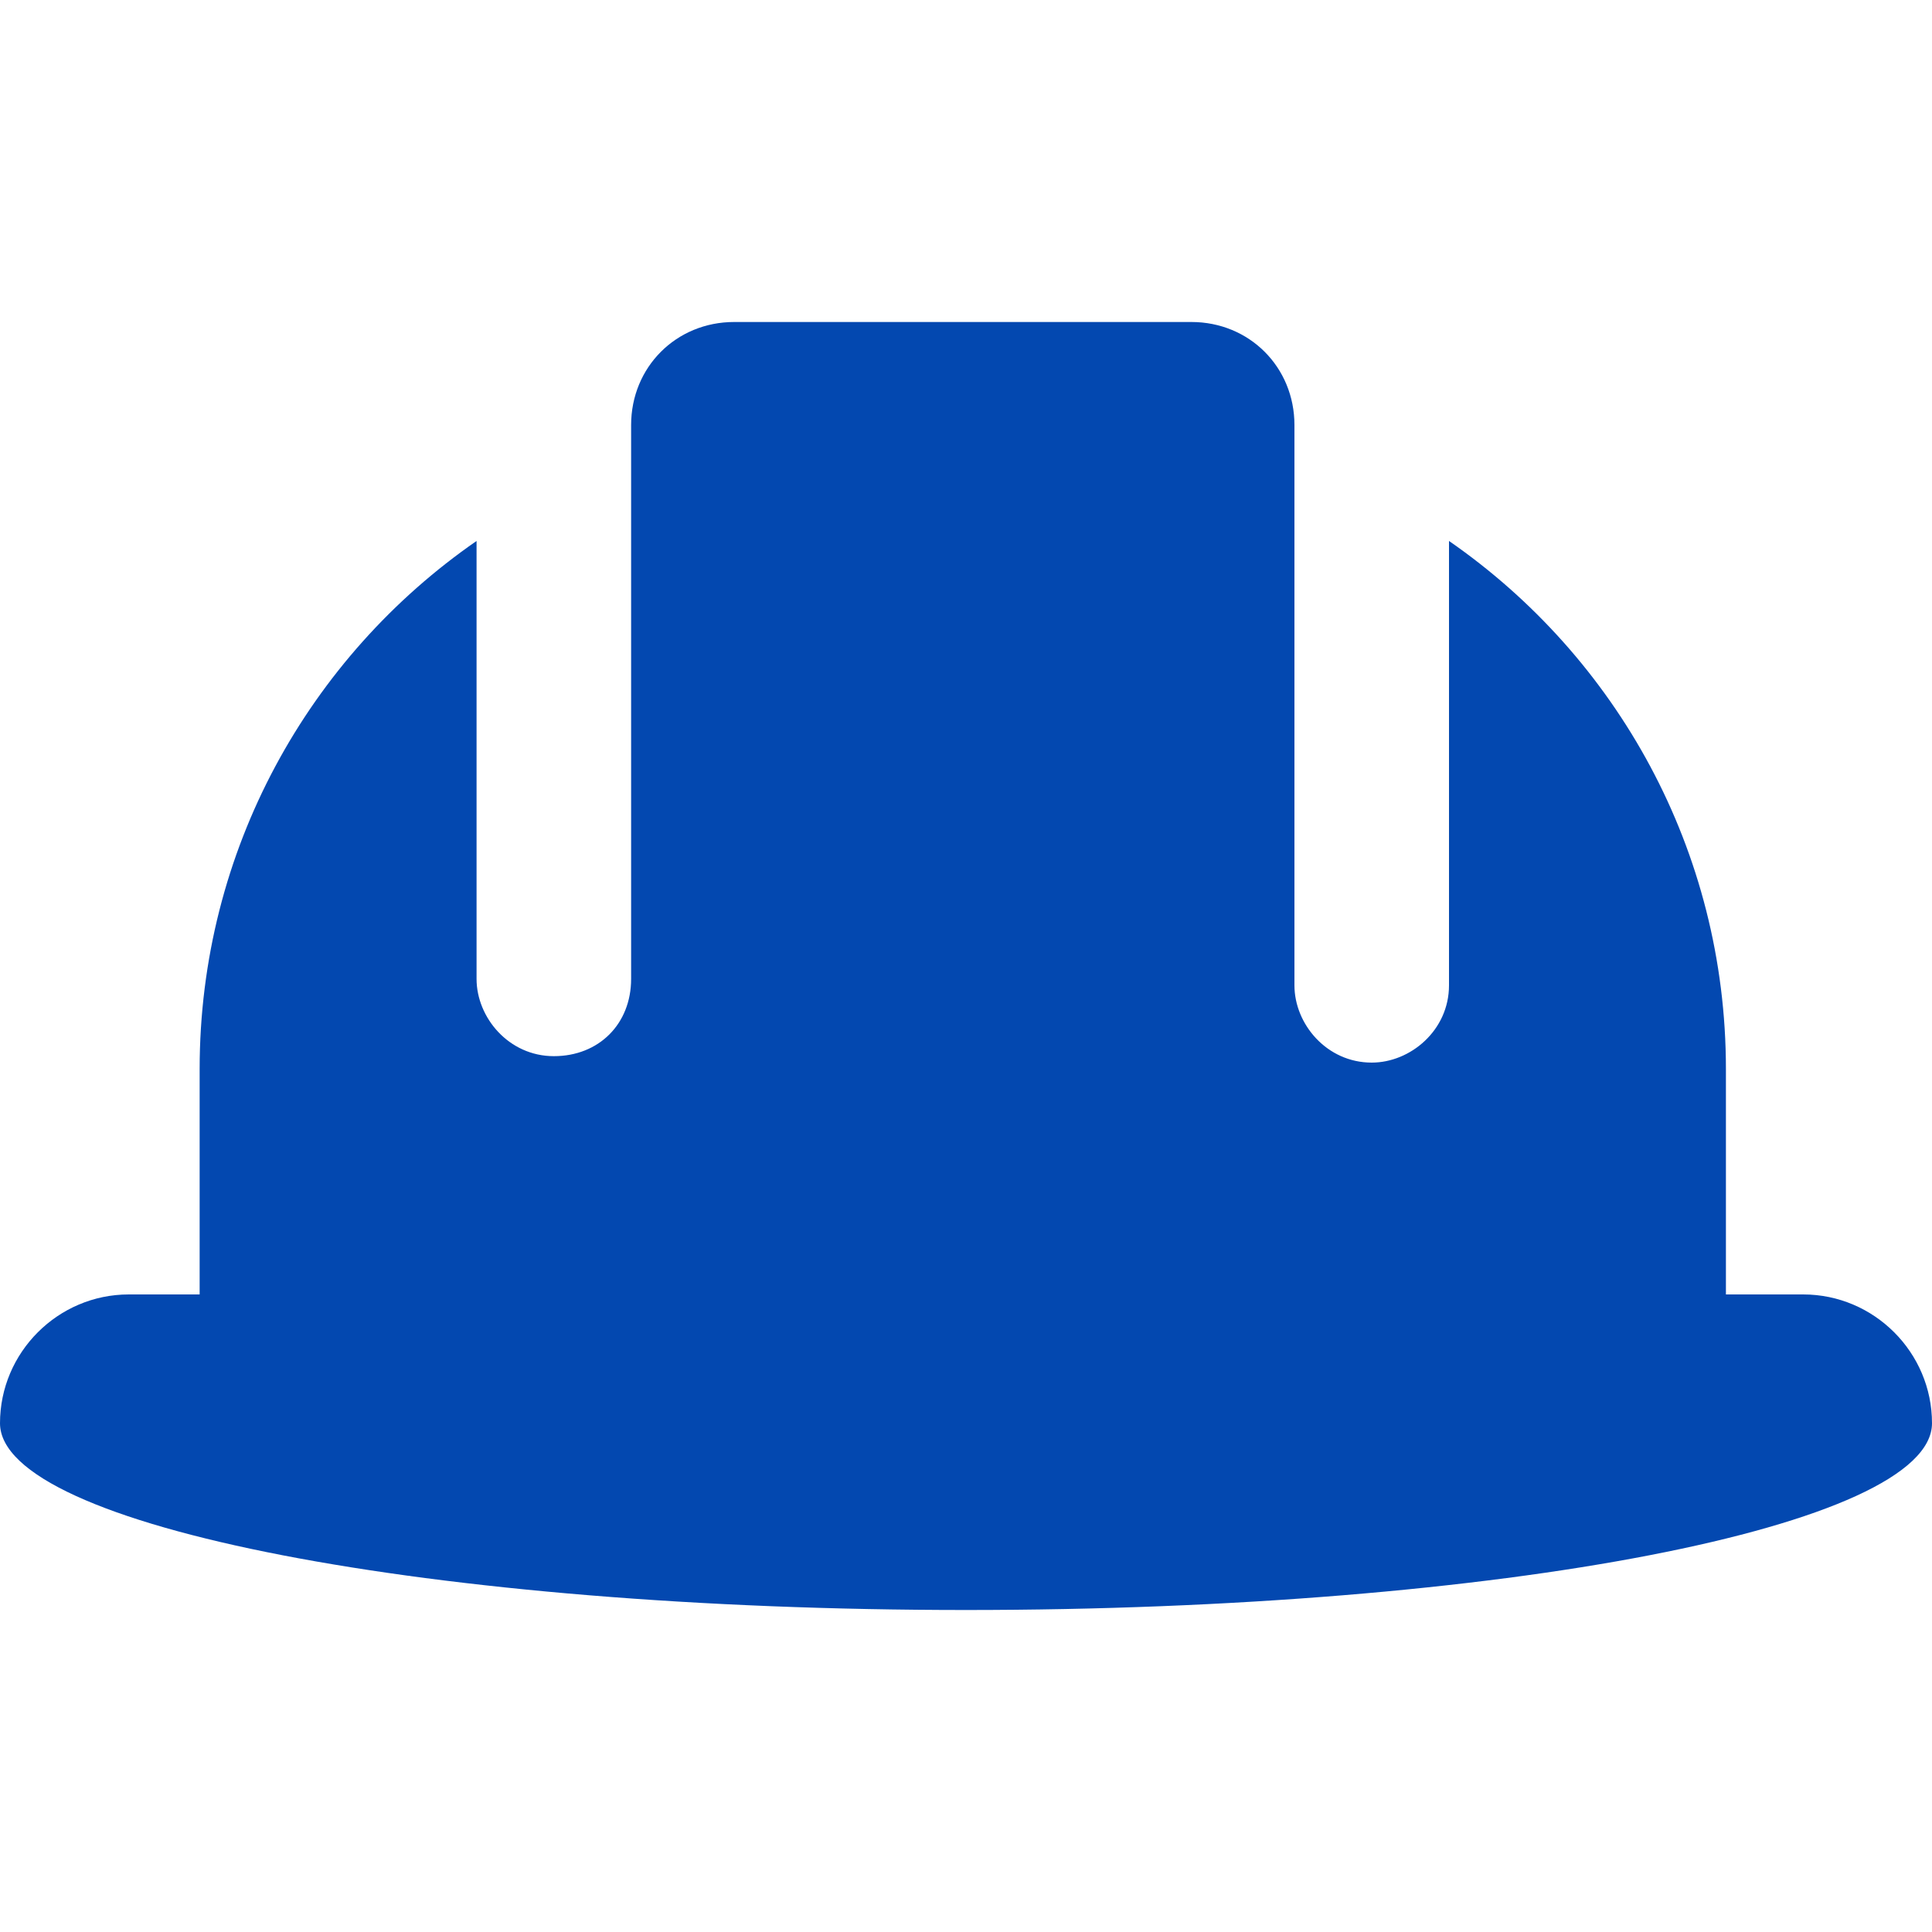 <?xml version="1.0" encoding="utf-8"?>
<svg width="45" height="45" version="1.1" fill="#0347b0" viewBox="0 0 30 30" xmlns="http://www.w3.org/2000/svg">
<style type="text/css">
	.st0{fill:#0348B0;}
</style>
<path class="st0" d="M30,22.1c0,1.6-6.7,2.9-15,2.9c-8.3,0-15-1.3-15-2.9c0-1.1,0.9-2,2-2h1.1v-3.5c0-3.4,1.7-6.4,4.3-8.2v6.8
	c0,0.6,0.5,1.2,1.2,1.2s1.2-0.5,1.2-1.2V6.6c0-0.9,0.7-1.6,1.6-1.6h7.1c0.9,0,1.6,0.7,1.6,1.6v8.7c0,0.6,0.5,1.2,1.2,1.2
	c0.6,0,1.2-0.5,1.2-1.2V8.4c2.6,1.8,4.3,4.8,4.3,8.2v3.5H28C29.1,20.1,30,21,30,22.1z"/>
</svg>
